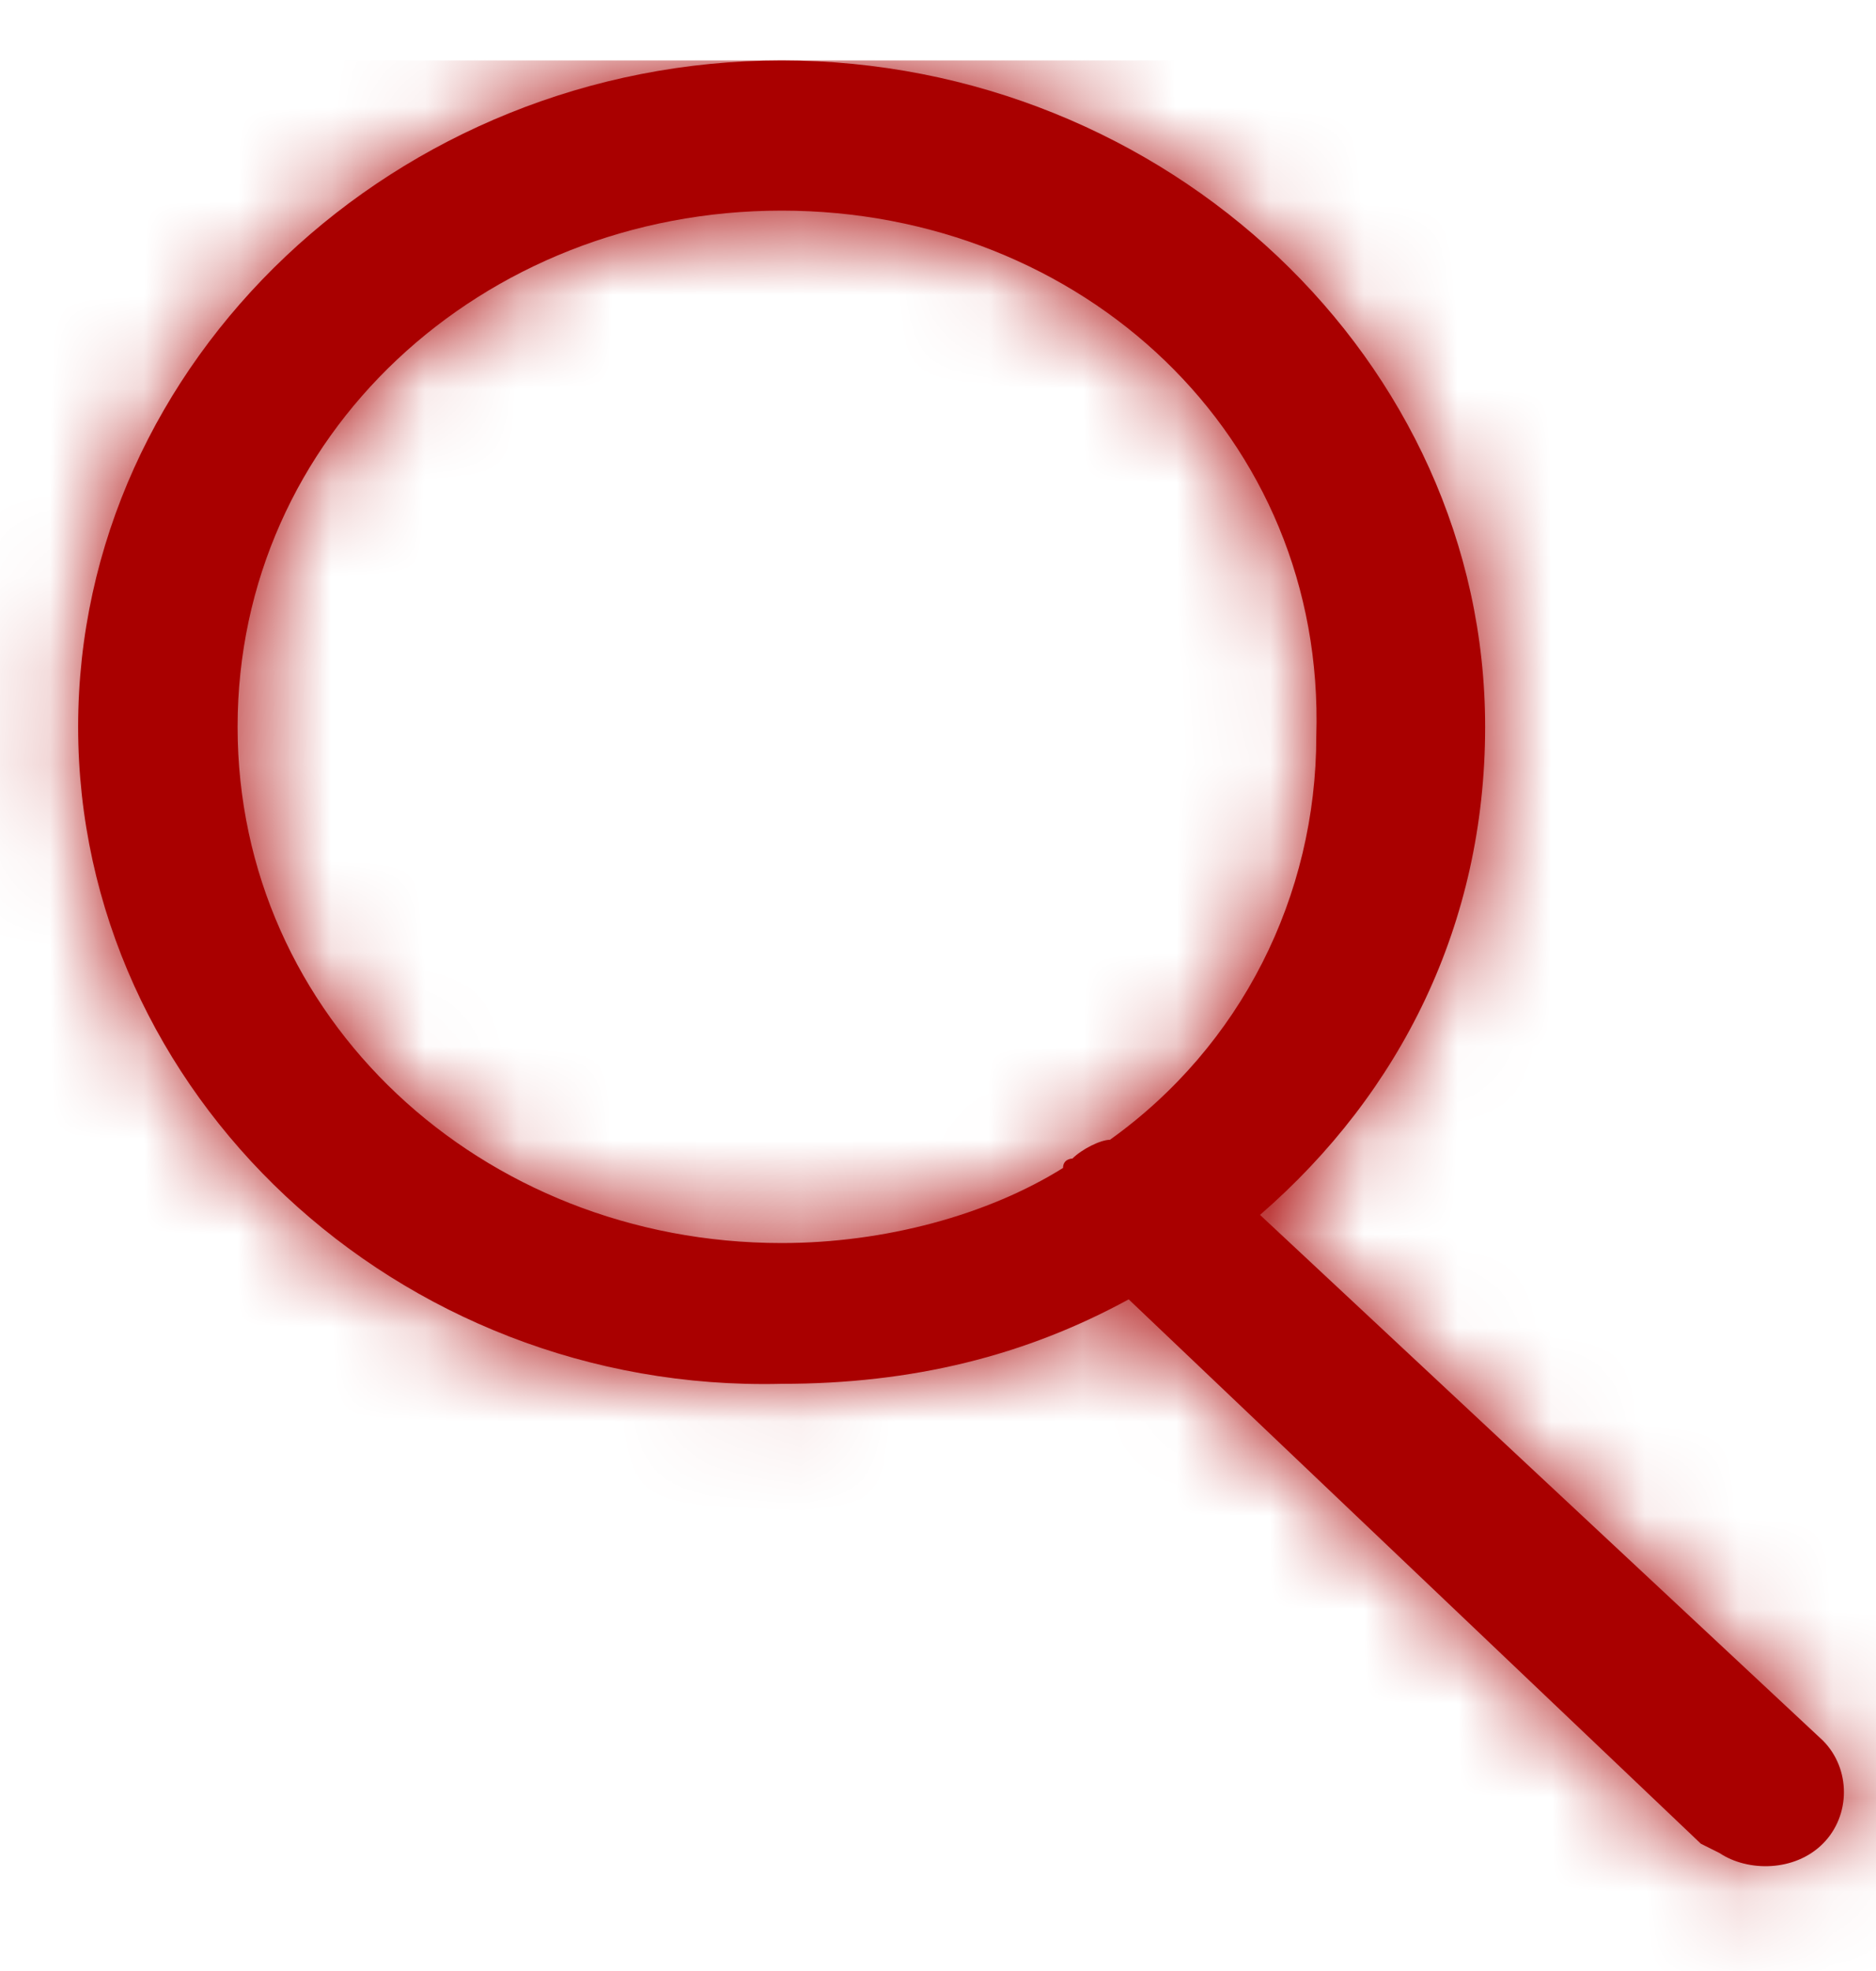 <?xml version="1.0" encoding="utf-8"?>
<!-- Generator: Adobe Illustrator 25.4.1, SVG Export Plug-In . SVG Version: 6.00 Build 0)  -->
<svg version="1.1" id="Capa_1" xmlns="http://www.w3.org/2000/svg" xmlns:xlink="http://www.w3.org/1999/xlink" x="0px" y="0px"
	 viewBox="0 0 20 21" style="enable-background:new 0 0 20 21;" xml:space="preserve">
<style type="text/css">
	.st0{fill:#A90000;}
	.st1{filter:url(#Adobe_OpacityMaskFilter);}
	.st2{fill-rule:evenodd;clip-rule:evenodd;fill:#FFFFFF;}
	.st3{mask:url(#mask-2_00000180348726084662628980000010257081873465314178_);}
	.st4{fill-rule:evenodd;clip-rule:evenodd;fill:#A90000;}
</style>
<g id="Prototype-RIM">
	<g id="Login-RIM-01" transform="translate(-977, -143)">
		<g id="header-site" transform="translate(248, 37)">
			<g id="header_x2F_buscador-industrial" transform="translate(151, 102.869)">
				<g id="icon_x2F_buscador-site" transform="translate(578, 3.775)">
					<g id="color_x2F_gris" transform="translate(0.833, 0)">
						<g id="Mask">
							<path id="path-1_00000155139331609134624990000003549003095206649018_" class="st0" d="M7.5,0C11.6,0,15,3.2,15,7.1
								c0,2.1-0.9,3.9-2.4,5.2l6,5.6c0.3,0.3,0.3,0.8,0,1.1c-0.3,0.3-0.8,0.3-1.1,0.1L17.3,19l-6.1-5.8c-1.1,0.6-2.3,0.9-3.7,0.9
								C3.4,14.2,0,11,0,7.1S3.4,0,7.5,0z M7.5,1.6C4.3,1.6,1.7,4,1.7,7.1s2.6,5.5,5.8,5.5c1.1,0,2.2-0.3,3-0.8
								c0-0.1,0.1-0.1,0.1-0.1c0.1-0.1,0.3-0.2,0.4-0.2c1.4-1,2.2-2.6,2.2-4.3C13.3,4,10.7,1.6,7.5,1.6z"/>
						</g>
						<defs>
							<filter id="Adobe_OpacityMaskFilter" filterUnits="userSpaceOnUse" x="-0.8" y="0" width="25.8" height="23.6">
								<feColorMatrix  type="matrix" values="1 0 0 0 0  0 1 0 0 0  0 0 1 0 0  0 0 0 1 0"/>
							</filter>
						</defs>
						
							<mask maskUnits="userSpaceOnUse" x="-0.8" y="0" width="25.8" height="23.6" id="mask-2_00000180348726084662628980000010257081873465314178_">
							<g class="st1">
								<path id="path-1_00000066485581976125756430000007279912256174822587_" class="st2" d="M7.5,0C11.6,0,15,3.2,15,7.1
									c0,2.1-0.9,3.9-2.4,5.2l6,5.6c0.3,0.3,0.3,0.8,0,1.1c-0.3,0.3-0.8,0.3-1.1,0.1L17.3,19l-6.1-5.8c-1.1,0.6-2.3,0.9-3.7,0.9
									C3.4,14.2,0,11,0,7.1S3.4,0,7.5,0z M7.5,1.6C4.3,1.6,1.7,4,1.7,7.1s2.6,5.5,5.8,5.5c1.1,0,2.2-0.3,3-0.8
									c0-0.1,0.1-0.1,0.1-0.1c0.1-0.1,0.3-0.2,0.4-0.2c1.4-1,2.2-2.6,2.2-4.3C13.3,4,10.7,1.6,7.5,1.6z"/>
							</g>
						</mask>
						<g id="Rectangle" class="st3">
							<g transform="translate(-0.833, 0)">
								<rect y="0" class="st4" width="25.8" height="23.6"/>
							</g>
						</g>
					</g>
				</g>
			</g>
		</g>
	</g>
</g>
</svg>
